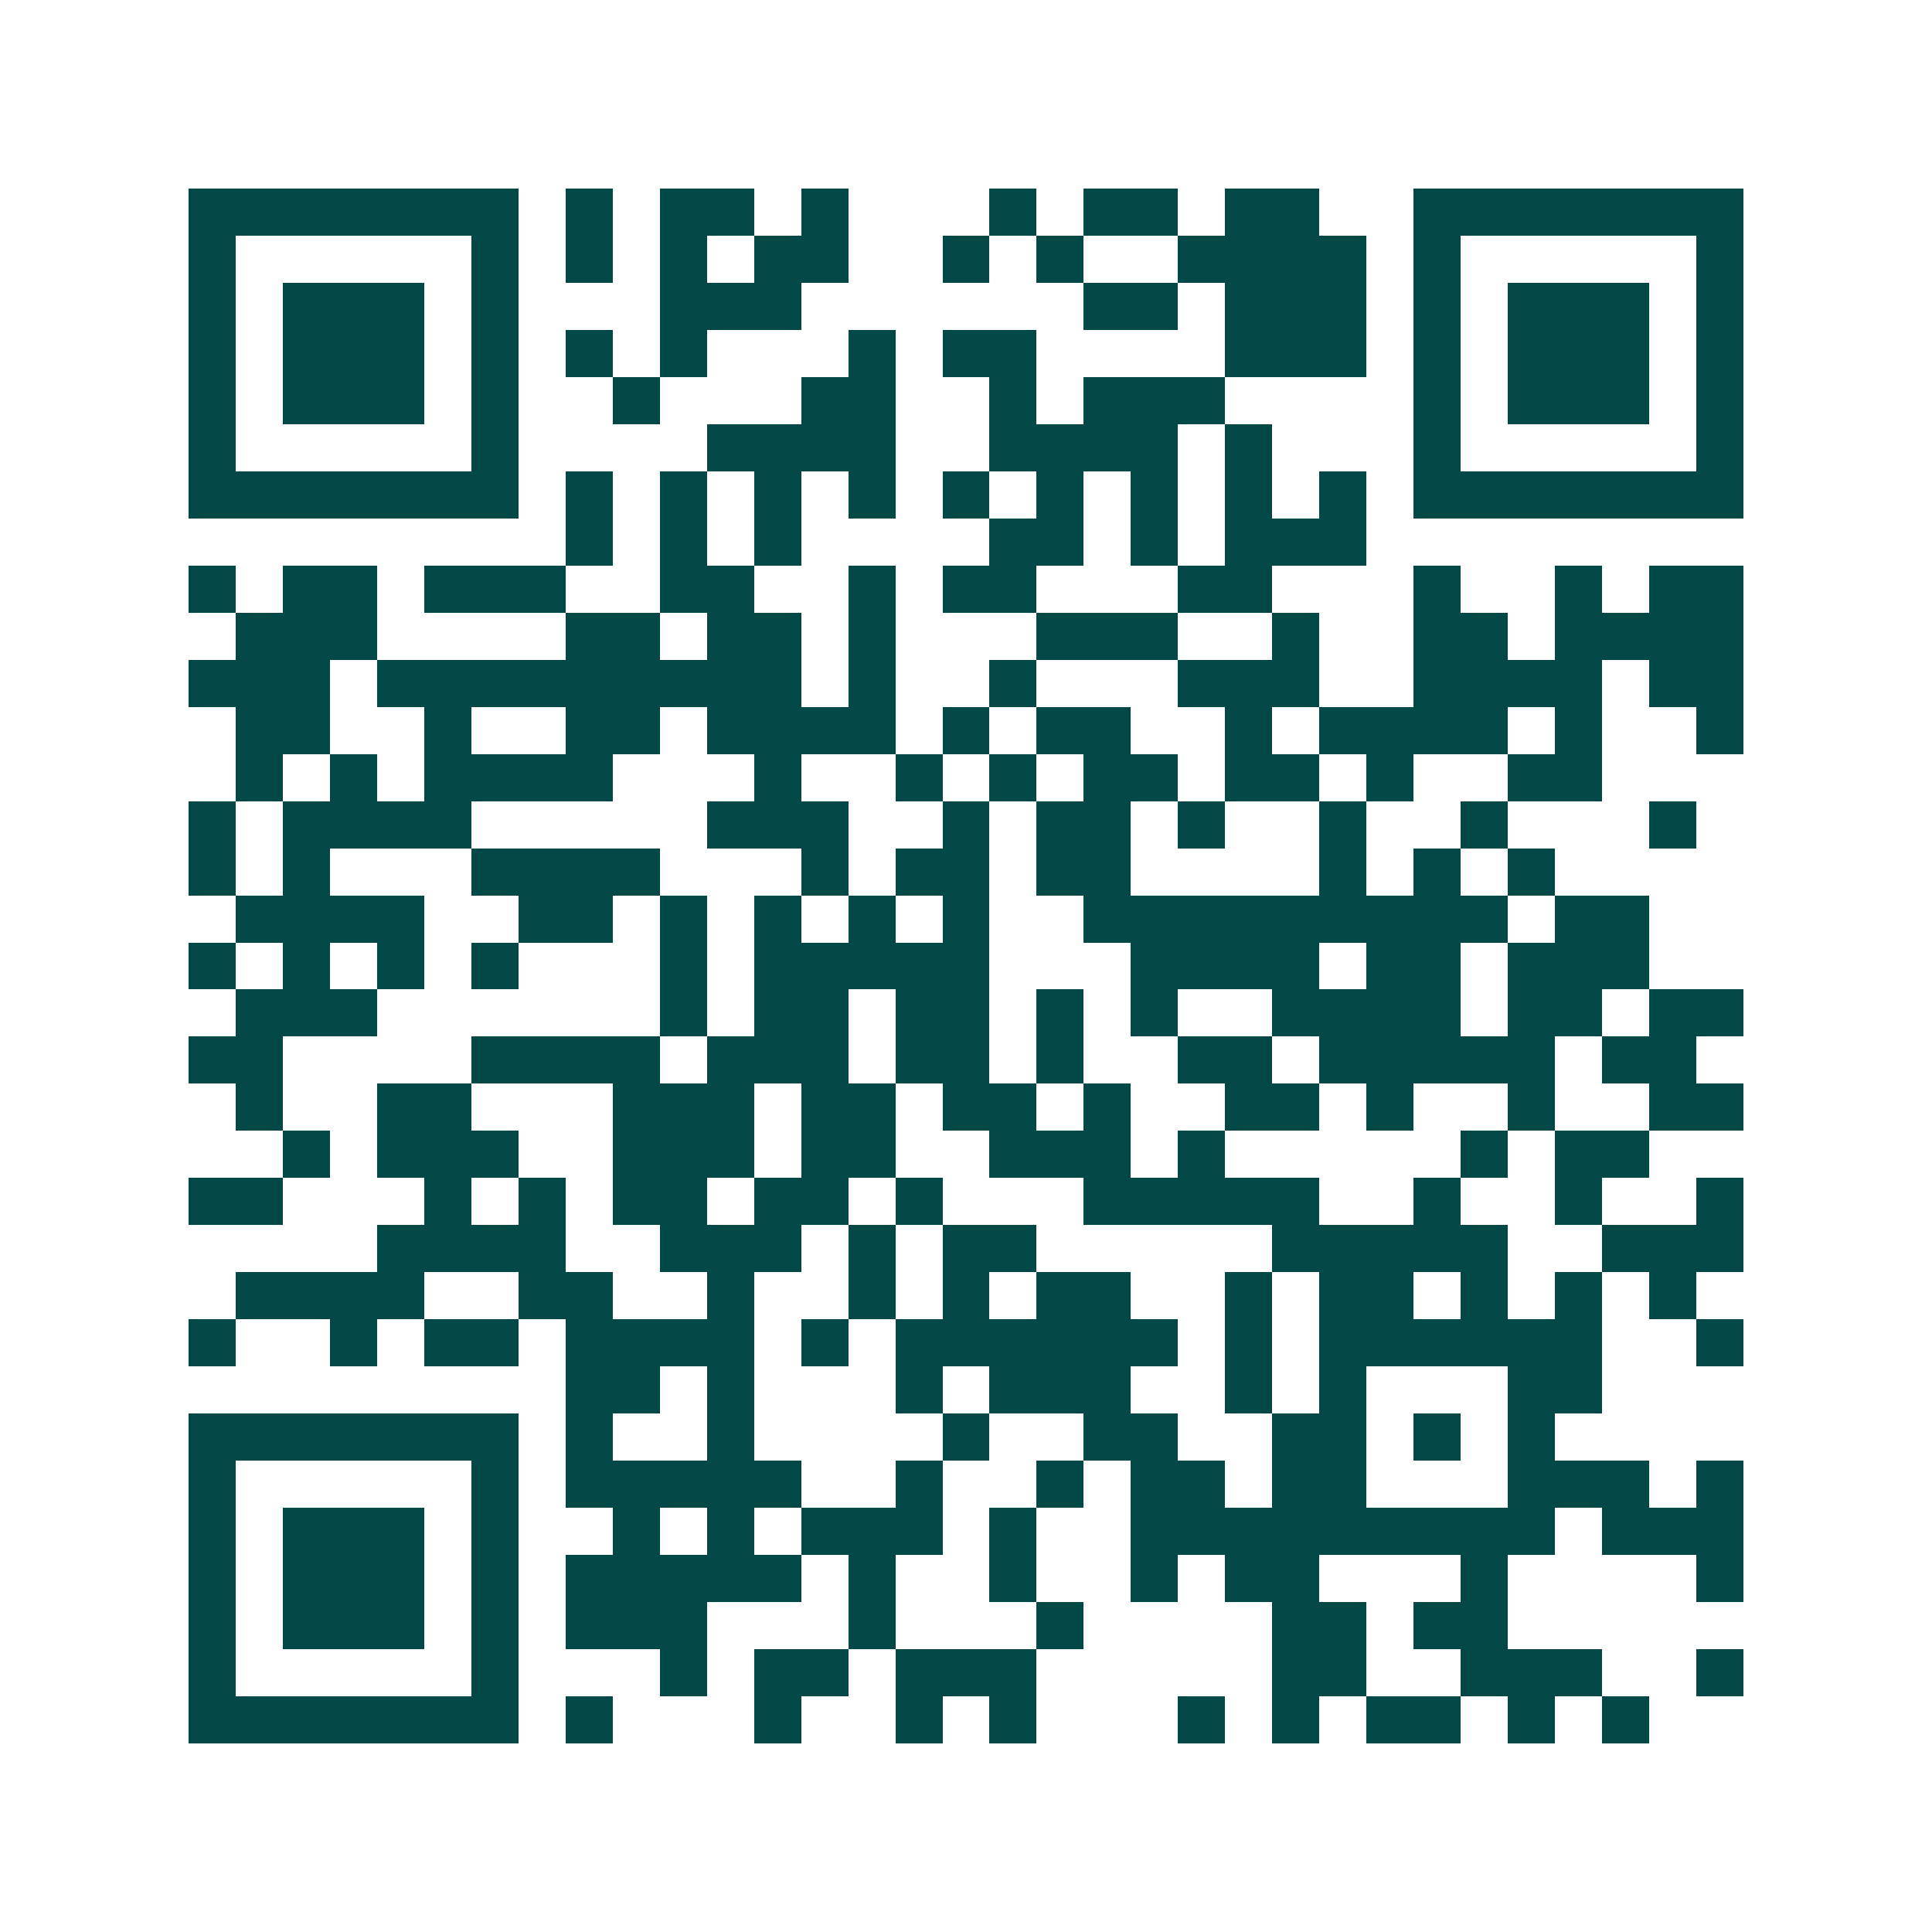 <svg xmlns="http://www.w3.org/2000/svg" width="200" height="200" viewBox="0 0 41 41" shape-rendering="crispEdges"><path fill="#ffffff" d="M0 0h41v41H0z"/><path stroke="#014847" d="M4 4.5h7m1 0h1m1 0h2m1 0h1m3 0h1m1 0h2m1 0h2m2 0h7M4 5.5h1m5 0h1m1 0h1m1 0h1m1 0h2m2 0h1m1 0h1m2 0h4m1 0h1m5 0h1M4 6.5h1m1 0h3m1 0h1m3 0h3m6 0h2m1 0h3m1 0h1m1 0h3m1 0h1M4 7.5h1m1 0h3m1 0h1m1 0h1m1 0h1m3 0h1m1 0h2m4 0h3m1 0h1m1 0h3m1 0h1M4 8.5h1m1 0h3m1 0h1m2 0h1m3 0h2m2 0h1m1 0h3m4 0h1m1 0h3m1 0h1M4 9.5h1m5 0h1m4 0h4m2 0h4m1 0h1m3 0h1m5 0h1M4 10.5h7m1 0h1m1 0h1m1 0h1m1 0h1m1 0h1m1 0h1m1 0h1m1 0h1m1 0h1m1 0h7M12 11.5h1m1 0h1m1 0h1m4 0h2m1 0h1m1 0h3M4 12.5h1m1 0h2m1 0h3m2 0h2m2 0h1m1 0h2m3 0h2m3 0h1m2 0h1m1 0h2M5 13.5h3m4 0h2m1 0h2m1 0h1m3 0h3m2 0h1m2 0h2m1 0h4M4 14.5h3m1 0h9m1 0h1m2 0h1m3 0h3m2 0h4m1 0h2M5 15.5h2m2 0h1m2 0h2m1 0h4m1 0h1m1 0h2m2 0h1m1 0h4m1 0h1m2 0h1M5 16.5h1m1 0h1m1 0h4m3 0h1m2 0h1m1 0h1m1 0h2m1 0h2m1 0h1m2 0h2M4 17.5h1m1 0h4m5 0h3m2 0h1m1 0h2m1 0h1m2 0h1m2 0h1m3 0h1M4 18.5h1m1 0h1m3 0h4m3 0h1m1 0h2m1 0h2m4 0h1m1 0h1m1 0h1M5 19.5h4m2 0h2m1 0h1m1 0h1m1 0h1m1 0h1m2 0h9m1 0h2M4 20.5h1m1 0h1m1 0h1m1 0h1m3 0h1m1 0h5m3 0h4m1 0h2m1 0h3M5 21.5h3m6 0h1m1 0h2m1 0h2m1 0h1m1 0h1m2 0h4m1 0h2m1 0h2M4 22.5h2m4 0h4m1 0h3m1 0h2m1 0h1m2 0h2m1 0h5m1 0h2M5 23.5h1m2 0h2m3 0h3m1 0h2m1 0h2m1 0h1m2 0h2m1 0h1m2 0h1m2 0h2M6 24.5h1m1 0h3m2 0h3m1 0h2m2 0h3m1 0h1m5 0h1m1 0h2M4 25.5h2m3 0h1m1 0h1m1 0h2m1 0h2m1 0h1m3 0h5m2 0h1m2 0h1m2 0h1M8 26.5h4m2 0h3m1 0h1m1 0h2m5 0h5m2 0h3M5 27.5h4m2 0h2m2 0h1m2 0h1m1 0h1m1 0h2m2 0h1m1 0h2m1 0h1m1 0h1m1 0h1M4 28.5h1m2 0h1m1 0h2m1 0h4m1 0h1m1 0h6m1 0h1m1 0h6m2 0h1M12 29.5h2m1 0h1m3 0h1m1 0h3m2 0h1m1 0h1m3 0h2M4 30.5h7m1 0h1m2 0h1m4 0h1m2 0h2m2 0h2m1 0h1m1 0h1M4 31.5h1m5 0h1m1 0h5m2 0h1m2 0h1m1 0h2m1 0h2m3 0h3m1 0h1M4 32.5h1m1 0h3m1 0h1m2 0h1m1 0h1m1 0h3m1 0h1m2 0h9m1 0h3M4 33.5h1m1 0h3m1 0h1m1 0h5m1 0h1m2 0h1m2 0h1m1 0h2m3 0h1m4 0h1M4 34.5h1m1 0h3m1 0h1m1 0h3m3 0h1m3 0h1m4 0h2m1 0h2M4 35.5h1m5 0h1m3 0h1m1 0h2m1 0h3m5 0h2m2 0h3m2 0h1M4 36.5h7m1 0h1m3 0h1m2 0h1m1 0h1m3 0h1m1 0h1m1 0h2m1 0h1m1 0h1"/></svg>
